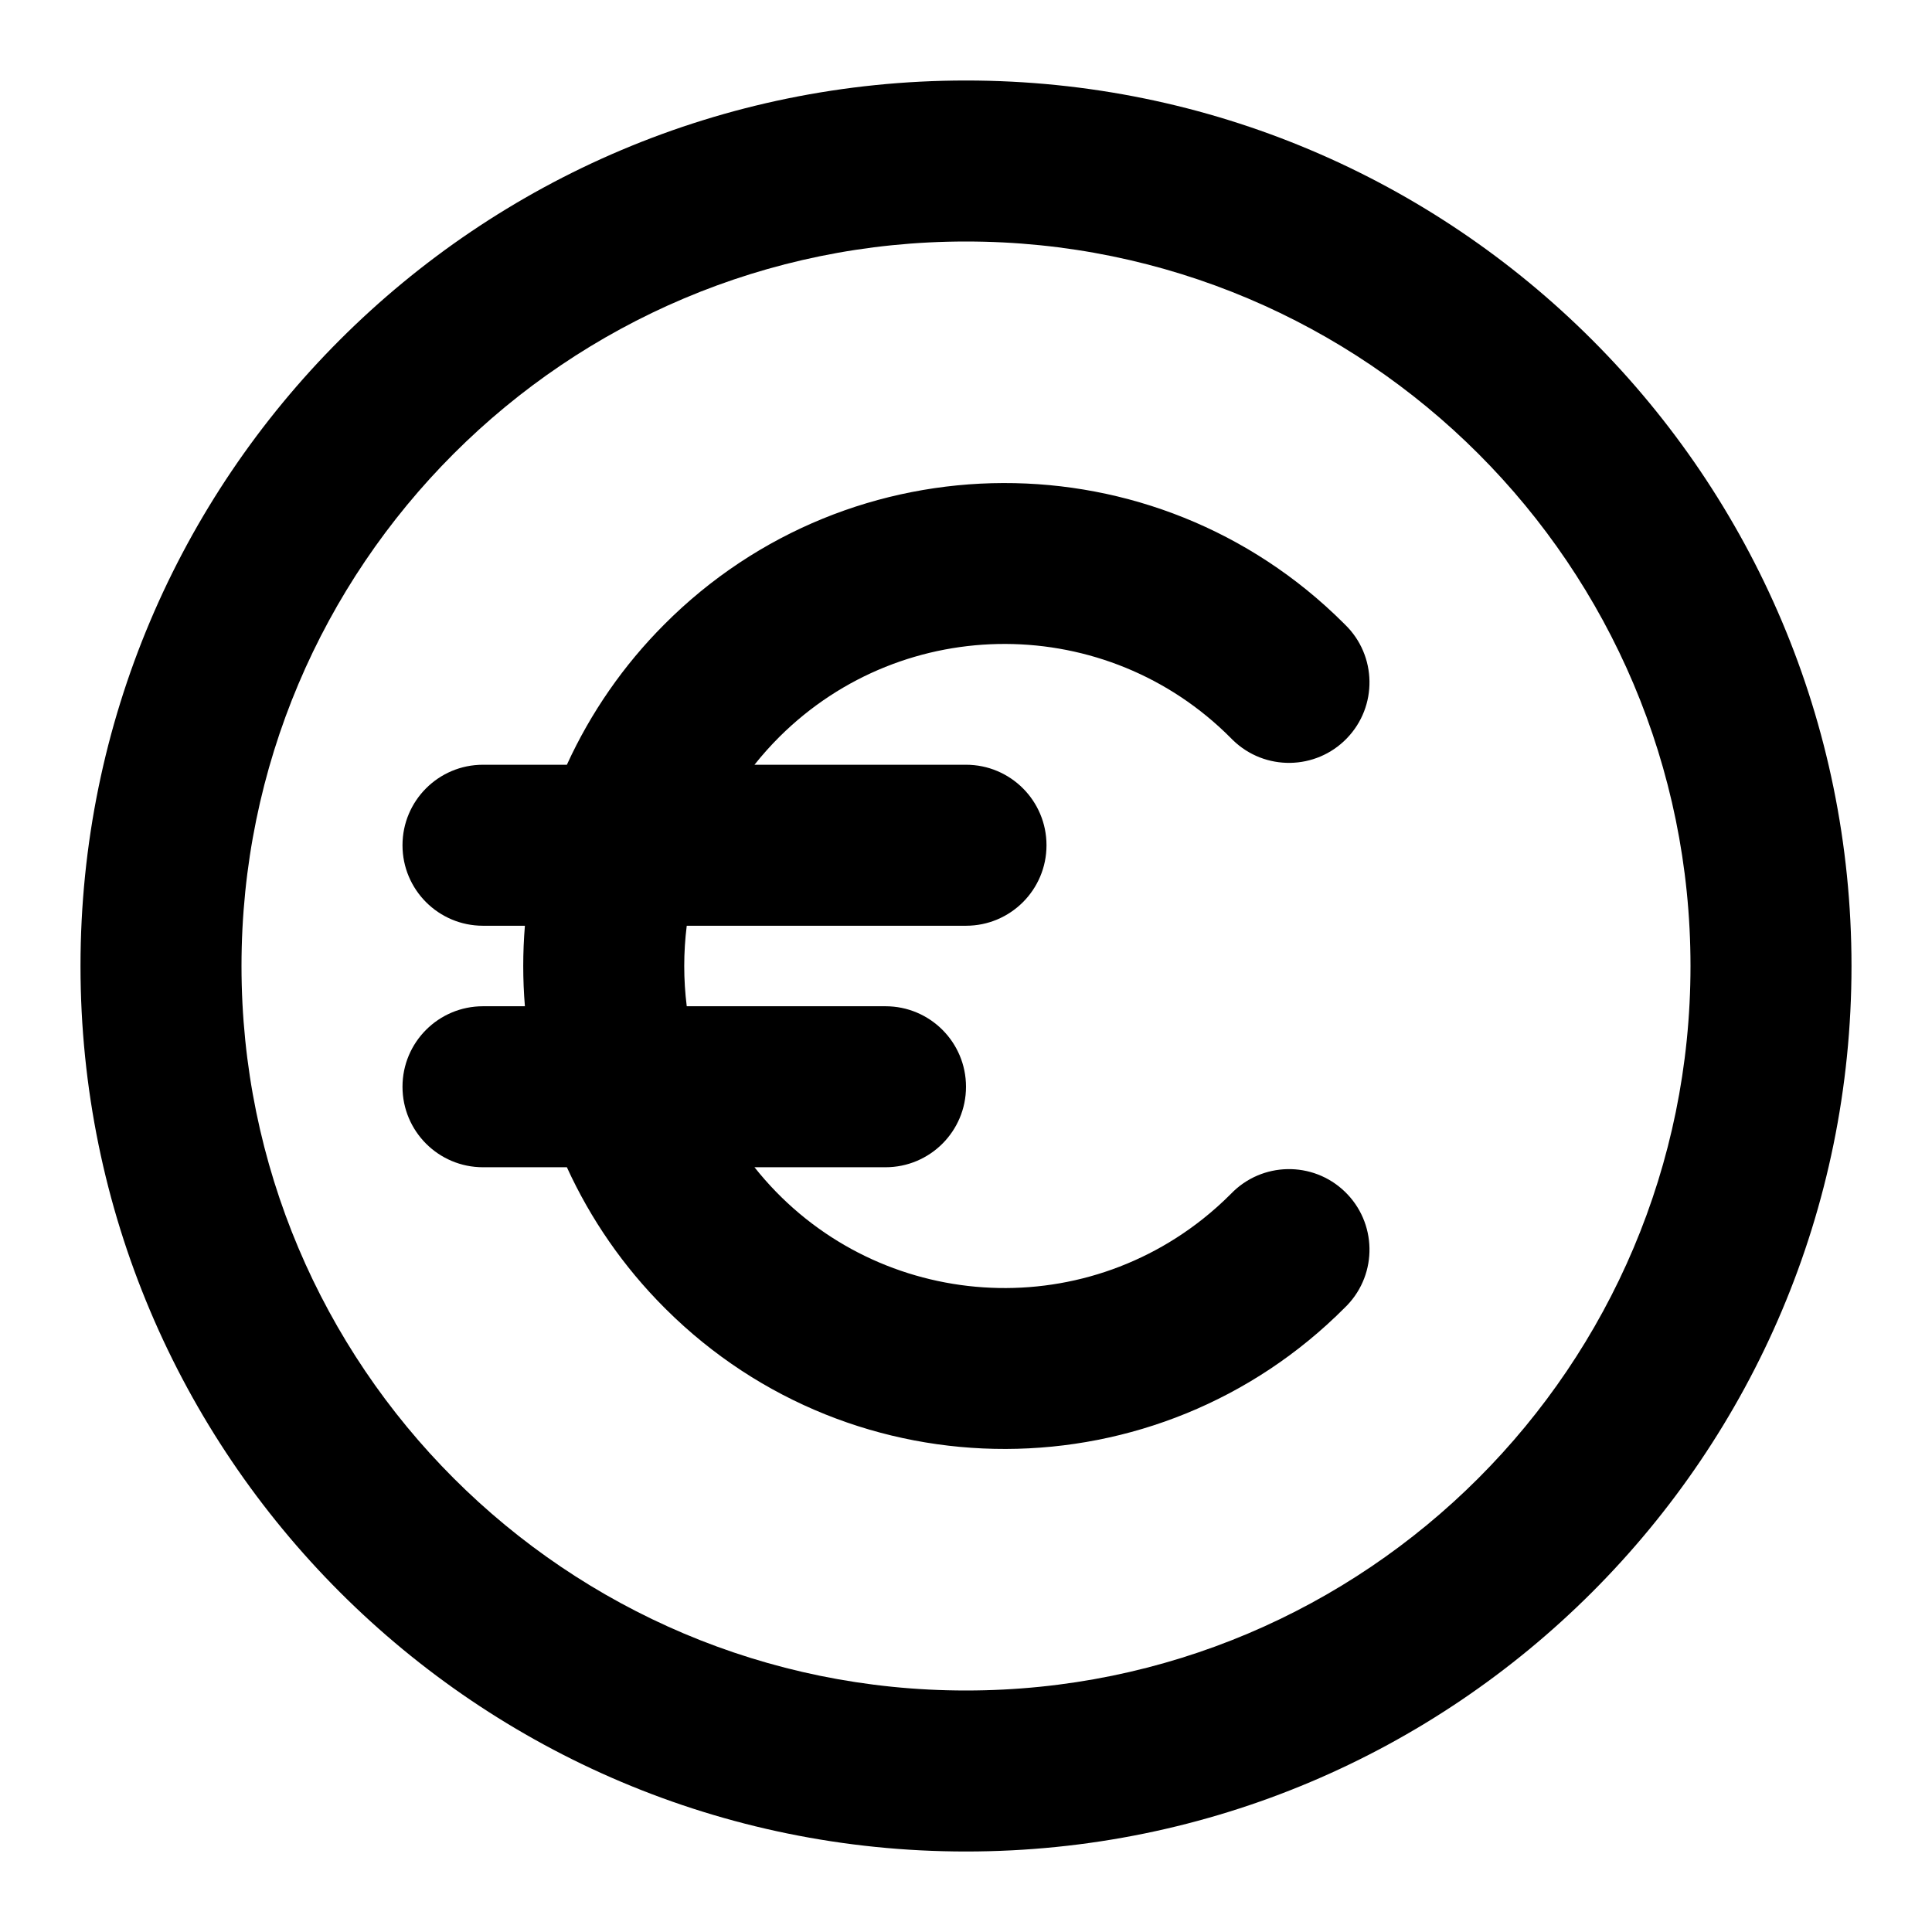 <?xml version="1.0" encoding="UTF-8"?><svg version="1.1" viewBox="0 0 48 48" xmlns="http://www.w3.org/2000/svg" xmlns:xlink="http://www.w3.org/1999/xlink"><!--Generated by IJSVG (https://github.com/iconjar/IJSVG)--><path d="M24,46c-12.15,0 -22,-9.85 -22,-22c0,-12.15 9.85,-22 22,-22c12.15,0 22,9.85 22,22c0,12.15 -9.85,22 -22,22Zm0,-4c9.941,0 18,-8.059 18,-18c0,-9.941 -8.059,-18 -18,-18c-9.941,0 -18,8.059 -18,18c0,9.941 8.059,18 18,18Zm-10.959,-17l-5.25154e-08,-6.34054e-07c-0.055,-0.666 -0.055,-1.334 1.05031e-07,-2h-1.041l-8.74228e-08,-3.55271e-15c-1.105,-4.82823e-08 -2,-0.895 -2,-2c4.82823e-08,-1.105 0.895,-2 2,-2h2.084l-5.58783e-07,1.22255e-06c0.592,-1.295 1.41,-2.474 2.416,-3.482l-4.63562e-07,4.66069e-07c4.646,-4.671 12.2,-4.692 16.872,-0.045c0.015,0.015 0.03,0.03 0.045,0.045l3.36171e-08,3.26151e-08c0.793,0.769 0.812,2.035 0.043,2.828c-0.769,0.793 -2.035,0.812 -2.828,0.043c-0.017,-0.016 -0.033,-0.032 -0.049,-0.049l1.77976e-07,1.79153e-07c-3.087,-3.107 -8.108,-3.124 -11.215,-0.037c-0.221,0.22 -0.429,0.453 -0.623,0.697h5.255l-8.74228e-08,3.55271e-15c1.105,-4.82823e-08 2,0.895 2,2c4.82823e-08,1.105 -0.895,2 -2,2h-6.938l-4.19351e-08,3.36653e-07c-0.083,0.664 -0.083,1.336 8.38702e-08,2h4.938l-8.74228e-08,3.55271e-15c1.105,-4.82823e-08 2,0.895 2,2c4.82823e-08,1.105 -0.895,2 -2,2h-3.255l-2.47972e-07,-3.12537e-07c2.722,3.431 7.71,4.005 11.141,1.283c0.244,-0.194 0.477,-0.402 0.697,-0.623l-1.65082e-07,1.71604e-07c0.766,-0.796 2.032,-0.821 2.828,-0.055c0.796,0.766 0.821,2.032 0.055,2.828c-0.016,0.017 -0.032,0.033 -0.049,0.049l2.29528e-07,-2.30769e-07c-4.646,4.671 -12.2,4.692 -16.872,0.045c-0.015,-0.015 -0.03,-0.03 -0.045,-0.045l-8.08673e-08,-8.10181e-08c-1.006,-1.008 -1.824,-2.187 -2.416,-3.482h-2.084l-8.74228e-08,-3.55271e-15c-1.105,-4.82823e-08 -2,-0.895 -2,-2c4.82823e-08,-1.105 0.895,-2 2,-2h1.041Z" fill="IconColor1"></path></svg>